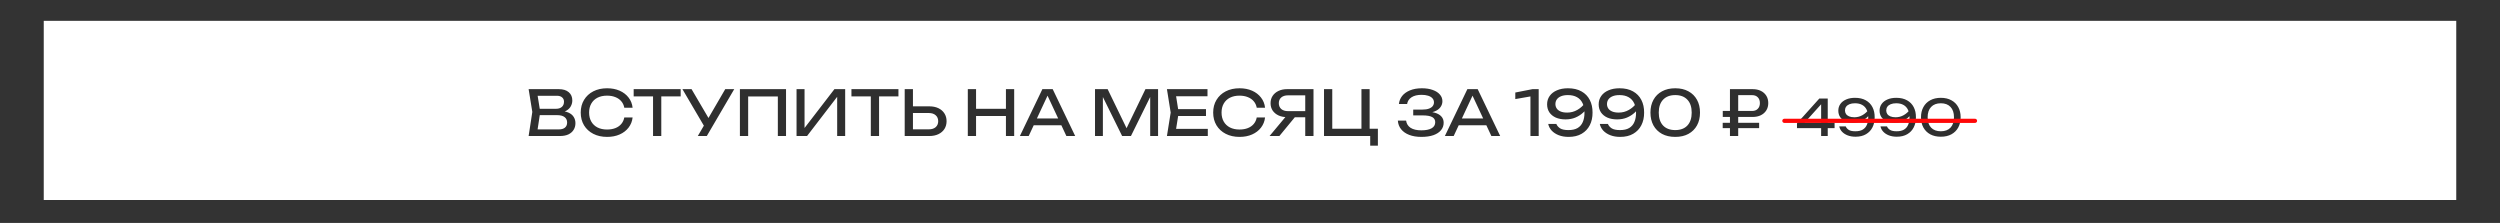 <?xml version="1.0" encoding="UTF-8"?> <svg xmlns="http://www.w3.org/2000/svg" width="1200" height="107" viewBox="0 0 1200 107" fill="none"><rect x="0" y="0" width="1200" height="107" fill="#333333" stroke="none"/><rect x="21" y="10" width="1158" height="86" fill="white"></rect><path d="M268.17 54.129L268.56 53.259C270.34 53.279 271.79 53.549 272.91 54.069C274.05 54.589 274.88 55.289 275.4 56.169C275.94 57.049 276.21 58.039 276.21 59.139C276.21 60.339 275.92 61.399 275.34 62.319C274.78 63.239 273.95 63.969 272.85 64.509C271.75 65.029 270.38 65.289 268.74 65.289H253.74L255.51 53.739L253.74 42.789H268.2C270.28 42.789 271.88 43.279 273 44.259C274.14 45.219 274.71 46.549 274.71 48.249C274.71 49.149 274.49 50.029 274.05 50.889C273.63 51.729 272.94 52.449 271.98 53.049C271.04 53.629 269.77 53.989 268.17 54.129ZM257.73 64.179L256.2 62.109H268.29C269.53 62.109 270.49 61.829 271.17 61.269C271.87 60.689 272.22 59.869 272.22 58.809C272.22 57.689 271.81 56.819 270.99 56.199C270.19 55.579 269 55.269 267.42 55.269H257.67V52.209H267.03C268.09 52.209 268.97 51.919 269.67 51.339C270.37 50.739 270.72 49.889 270.72 48.789C270.72 47.969 270.43 47.299 269.85 46.779C269.27 46.239 268.43 45.969 267.33 45.969H256.2L257.73 43.899L259.32 53.739L257.73 64.179ZM303.65 56.379C303.45 58.219 302.8 59.849 301.7 61.269C300.62 62.669 299.2 63.759 297.44 64.539C295.68 65.319 293.67 65.709 291.41 65.709C288.89 65.709 286.68 65.219 284.78 64.239C282.88 63.259 281.4 61.899 280.34 60.159C279.28 58.399 278.75 56.359 278.75 54.039C278.75 51.719 279.28 49.689 280.34 47.949C281.4 46.189 282.88 44.819 284.78 43.839C286.68 42.859 288.89 42.369 291.41 42.369C293.67 42.369 295.68 42.759 297.44 43.539C299.2 44.319 300.62 45.409 301.7 46.809C302.8 48.209 303.45 49.839 303.65 51.699H299.66C299.44 50.499 298.96 49.469 298.22 48.609C297.5 47.749 296.56 47.089 295.4 46.629C294.24 46.149 292.9 45.909 291.38 45.909C289.62 45.909 288.09 46.239 286.79 46.899C285.51 47.559 284.52 48.499 283.82 49.719C283.12 50.939 282.77 52.379 282.77 54.039C282.77 55.699 283.12 57.139 283.82 58.359C284.52 59.579 285.51 60.519 286.79 61.179C288.09 61.839 289.62 62.169 291.38 62.169C292.9 62.169 294.24 61.939 295.4 61.479C296.56 61.019 297.5 60.359 298.22 59.499C298.96 58.619 299.44 57.579 299.66 56.379H303.65ZM313.46 44.619H317.42V65.289H313.46V44.619ZM304.16 42.789H326.72V46.269H304.16V42.789ZM334.945 65.289L338.635 58.989H338.695L348.115 42.789H352.435L339.265 65.289H334.945ZM338.725 61.809L327.565 42.789H331.945L341.365 58.839L338.725 61.809ZM377.295 42.789V65.289H373.365V44.499L375.165 46.299H357.315L359.115 44.499V65.289H355.155V42.789H377.295ZM382.342 65.289V42.789H386.182V63.429L384.832 63.189L400.522 42.789H405.682V65.289H401.842V44.469L403.192 44.709L387.382 65.289H382.342ZM417.991 44.619H421.951V65.289H417.991V44.619ZM408.691 42.789H431.251V46.269H408.691V42.789ZM434.256 65.289V42.789H438.216V63.849L436.446 62.079H445.866C447.246 62.079 448.336 61.729 449.136 61.029C449.936 60.309 450.336 59.359 450.336 58.179C450.336 56.979 449.936 56.029 449.136 55.329C448.336 54.609 447.246 54.249 445.866 54.249H436.056V51.039H446.046C447.746 51.039 449.216 51.339 450.456 51.939C451.696 52.539 452.656 53.379 453.336 54.459C454.016 55.519 454.356 56.759 454.356 58.179C454.356 59.579 454.016 60.819 453.336 61.899C452.656 62.959 451.696 63.789 450.456 64.389C449.216 64.989 447.746 65.289 446.046 65.289H434.256ZM464.549 42.789H468.509V65.289H464.549V42.789ZM482.849 42.789H486.809V65.289H482.849V42.789ZM466.679 52.209H484.739V55.689H466.679V52.209ZM494.854 60.129V56.859H510.574V60.129H494.854ZM505.294 42.789L516.094 65.289H511.864L502.054 44.289H503.584L493.774 65.289H489.544L500.344 42.789H505.294ZM555.874 42.789V65.289H552.094V43.989L553.324 44.049L542.854 65.289H538.624L528.154 44.079L529.384 44.019V65.289H525.604V42.789H531.664L541.744 63.579H539.764L549.814 42.789H555.874ZM578.877 52.389V55.689H563.157V52.389H578.877ZM565.767 54.039L564.177 64.089L562.287 61.869H579.747V65.289H560.127L561.927 54.039L560.127 42.789H579.597V46.209H562.287L564.177 43.989L565.767 54.039ZM607.225 56.379C607.025 58.219 606.375 59.849 605.275 61.269C604.195 62.669 602.775 63.759 601.015 64.539C599.255 65.319 597.245 65.709 594.985 65.709C592.465 65.709 590.255 65.219 588.355 64.239C586.455 63.259 584.975 61.899 583.915 60.159C582.855 58.399 582.325 56.359 582.325 54.039C582.325 51.719 582.855 49.689 583.915 47.949C584.975 46.189 586.455 44.819 588.355 43.839C590.255 42.859 592.465 42.369 594.985 42.369C597.245 42.369 599.255 42.759 601.015 43.539C602.775 44.319 604.195 45.409 605.275 46.809C606.375 48.209 607.025 49.839 607.225 51.699H603.235C603.015 50.499 602.535 49.469 601.795 48.609C601.075 47.749 600.135 47.089 598.975 46.629C597.815 46.149 596.475 45.909 594.955 45.909C593.195 45.909 591.665 46.239 590.365 46.899C589.085 47.559 588.095 48.499 587.395 49.719C586.695 50.939 586.345 52.379 586.345 54.039C586.345 55.699 586.695 57.139 587.395 58.359C588.095 59.579 589.085 60.519 590.365 61.179C591.665 61.839 593.195 62.169 594.955 62.169C596.475 62.169 597.815 61.939 598.975 61.479C600.135 61.019 601.075 60.359 601.795 59.499C602.535 58.619 603.015 57.579 603.235 56.379H607.225ZM627.748 53.349V56.289H617.848L617.818 56.229C616.238 56.229 614.848 55.949 613.648 55.389C612.468 54.829 611.538 54.049 610.858 53.049C610.198 52.049 609.868 50.879 609.868 49.539C609.868 48.199 610.198 47.029 610.858 46.029C611.538 45.009 612.468 44.219 613.648 43.659C614.848 43.079 616.238 42.789 617.818 42.789H630.478V65.289H626.518V43.989L628.288 45.759H618.268C616.888 45.759 615.798 46.099 614.998 46.779C614.218 47.459 613.828 48.379 613.828 49.539C613.828 50.699 614.218 51.629 614.998 52.329C615.798 53.009 616.888 53.349 618.268 53.349H627.748ZM622.768 54.759L614.098 65.289H609.388L618.178 54.759H622.768ZM657.426 42.789V62.979L656.226 61.779H661.386V69.909H657.696V64.719L659.496 65.289H635.526V42.789H639.486V62.979L638.286 61.779H654.696L653.496 62.979V42.789H657.426ZM682.246 65.709C680.026 65.709 678.086 65.389 676.426 64.749C674.766 64.109 673.466 63.199 672.526 62.019C671.586 60.839 671.066 59.459 670.966 57.879H674.926C675.126 59.379 675.846 60.539 677.086 61.359C678.346 62.159 680.066 62.559 682.246 62.559C684.346 62.559 685.976 62.239 687.136 61.599C688.316 60.939 688.906 59.959 688.906 58.659C688.906 57.559 688.426 56.739 687.466 56.199C686.506 55.659 684.966 55.389 682.846 55.389H678.346V52.599H682.756C684.016 52.599 685.056 52.449 685.876 52.149C686.696 51.849 687.306 51.439 687.706 50.919C688.106 50.379 688.306 49.789 688.306 49.149C688.306 48.369 688.056 47.709 687.556 47.169C687.076 46.629 686.386 46.219 685.486 45.939C684.586 45.659 683.536 45.519 682.336 45.519C680.336 45.519 678.736 45.909 677.536 46.689C676.336 47.469 675.626 48.549 675.406 49.929H671.476C671.616 48.509 672.126 47.229 673.006 46.089C673.906 44.949 675.156 44.049 676.756 43.389C678.376 42.709 680.296 42.369 682.516 42.369C684.516 42.369 686.246 42.639 687.706 43.179C689.186 43.699 690.326 44.429 691.126 45.369C691.946 46.289 692.356 47.359 692.356 48.579C692.356 49.619 692.046 50.569 691.426 51.429C690.806 52.289 689.876 52.969 688.636 53.469C687.396 53.969 685.836 54.219 683.956 54.219V53.649C685.816 53.569 687.416 53.729 688.756 54.129C690.096 54.509 691.126 55.099 691.846 55.899C692.586 56.699 692.956 57.699 692.956 58.899C692.956 60.259 692.536 61.449 691.696 62.469C690.876 63.489 689.666 64.289 688.066 64.869C686.466 65.429 684.526 65.709 682.246 65.709ZM698.848 60.129V56.859H714.568V60.129H698.848ZM709.288 42.789L720.088 65.289H715.858L706.048 44.289H707.578L697.768 65.289H693.538L704.338 42.789H709.288ZM738.568 42.789V65.289H734.608V43.989L736.768 45.909L727.348 47.559V44.409L735.598 42.789H738.568ZM752.929 65.709C751.169 65.709 749.589 65.439 748.189 64.899C746.809 64.359 745.679 63.619 744.799 62.679C743.939 61.739 743.389 60.679 743.149 59.499H747.049C747.369 60.319 747.969 61.019 748.849 61.599C749.729 62.159 751.059 62.439 752.839 62.439C754.659 62.439 756.129 62.109 757.249 61.449C758.389 60.769 759.219 59.809 759.739 58.569C760.279 57.329 760.549 55.859 760.549 54.159C760.549 52.359 760.249 50.829 759.649 49.569C759.049 48.289 758.159 47.319 756.979 46.659C755.799 45.979 754.339 45.639 752.599 45.639C751.279 45.639 750.169 45.829 749.269 46.209C748.389 46.569 747.719 47.079 747.259 47.739C746.819 48.379 746.599 49.119 746.599 49.959C746.599 50.719 746.799 51.409 747.199 52.029C747.599 52.649 748.219 53.139 749.059 53.499C749.899 53.859 750.959 54.039 752.239 54.039C753.979 54.039 755.589 53.619 757.069 52.779C758.549 51.939 759.779 50.849 760.759 49.509L762.439 50.739C761.799 51.959 760.949 53.069 759.889 54.069C758.829 55.049 757.589 55.839 756.169 56.439C754.769 57.019 753.199 57.309 751.459 57.309C749.679 57.309 748.119 57.019 746.779 56.439C745.459 55.839 744.429 54.999 743.689 53.919C742.969 52.819 742.609 51.539 742.609 50.079C742.609 48.559 743.019 47.219 743.839 46.059C744.659 44.899 745.819 43.999 747.319 43.359C748.819 42.699 750.579 42.369 752.599 42.369C755.179 42.369 757.349 42.869 759.109 43.869C760.869 44.849 762.199 46.219 763.099 47.979C763.999 49.719 764.439 51.739 764.419 54.039C764.439 56.319 763.999 58.339 763.099 60.099C762.219 61.839 760.919 63.209 759.199 64.209C757.499 65.209 755.409 65.709 752.929 65.709ZM777.685 65.709C775.925 65.709 774.345 65.439 772.945 64.899C771.565 64.359 770.435 63.619 769.555 62.679C768.695 61.739 768.145 60.679 767.905 59.499H771.805C772.125 60.319 772.725 61.019 773.605 61.599C774.485 62.159 775.815 62.439 777.595 62.439C779.415 62.439 780.885 62.109 782.005 61.449C783.145 60.769 783.975 59.809 784.495 58.569C785.035 57.329 785.305 55.859 785.305 54.159C785.305 52.359 785.005 50.829 784.405 49.569C783.805 48.289 782.915 47.319 781.735 46.659C780.555 45.979 779.095 45.639 777.355 45.639C776.035 45.639 774.925 45.829 774.025 46.209C773.145 46.569 772.475 47.079 772.015 47.739C771.575 48.379 771.355 49.119 771.355 49.959C771.355 50.719 771.555 51.409 771.955 52.029C772.355 52.649 772.975 53.139 773.815 53.499C774.655 53.859 775.715 54.039 776.995 54.039C778.735 54.039 780.345 53.619 781.825 52.779C783.305 51.939 784.535 50.849 785.515 49.509L787.195 50.739C786.555 51.959 785.705 53.069 784.645 54.069C783.585 55.049 782.345 55.839 780.925 56.439C779.525 57.019 777.955 57.309 776.215 57.309C774.435 57.309 772.875 57.019 771.535 56.439C770.215 55.839 769.185 54.999 768.445 53.919C767.725 52.819 767.365 51.539 767.365 50.079C767.365 48.559 767.775 47.219 768.595 46.059C769.415 44.899 770.575 43.999 772.075 43.359C773.575 42.699 775.335 42.369 777.355 42.369C779.935 42.369 782.105 42.869 783.865 43.869C785.625 44.849 786.955 46.219 787.855 47.979C788.755 49.719 789.195 51.739 789.175 54.039C789.195 56.319 788.755 58.339 787.855 60.099C786.975 61.839 785.675 63.209 783.955 64.209C782.255 65.209 780.165 65.709 777.685 65.709ZM804.121 65.709C801.661 65.709 799.541 65.229 797.761 64.269C795.981 63.289 794.611 61.929 793.651 60.189C792.691 58.429 792.211 56.379 792.211 54.039C792.211 51.699 792.691 49.659 793.651 47.919C794.611 46.159 795.981 44.799 797.761 43.839C799.541 42.859 801.661 42.369 804.121 42.369C806.581 42.369 808.691 42.859 810.451 43.839C812.231 44.799 813.601 46.159 814.561 47.919C815.521 49.659 816.001 51.699 816.001 54.039C816.001 56.379 815.521 58.429 814.561 60.189C813.601 61.929 812.231 63.289 810.451 64.269C808.691 65.229 806.581 65.709 804.121 65.709ZM804.121 62.439C806.621 62.439 808.561 61.709 809.941 60.249C811.321 58.769 812.011 56.699 812.011 54.039C812.011 51.379 811.321 49.319 809.941 47.859C808.561 46.379 806.621 45.639 804.121 45.639C801.621 45.639 799.671 46.379 798.271 47.859C796.891 49.319 796.201 51.379 796.201 54.039C796.201 56.699 796.891 58.769 798.271 60.249C799.671 61.709 801.621 62.439 804.121 62.439ZM841.028 45.669H832.568L834.338 43.869V65.289H830.378V42.789H841.238C842.778 42.789 844.108 43.069 845.228 43.629C846.348 44.189 847.218 44.969 847.838 45.969C848.458 46.969 848.768 48.139 848.768 49.479C848.768 50.799 848.458 51.959 847.838 52.959C847.218 53.959 846.348 54.739 845.228 55.299C844.108 55.859 842.778 56.139 841.238 56.139H826.928V53.259H841.028C842.168 53.259 843.068 52.919 843.728 52.239C844.408 51.559 844.748 50.639 844.748 49.479C844.748 48.299 844.408 47.369 843.728 46.689C843.068 46.009 842.168 45.669 841.028 45.669ZM826.898 61.509V58.929H844.388V61.509H826.898Z" fill="#2F2F2F"></path><path d="M877.312 47.289V65.289H874.144V48.609H875.44L865.12 60.081L865.048 58.953H880.6V61.497H862.552V59.217L873.28 47.289H877.312ZM890.65 65.625C889.242 65.625 887.978 65.409 886.858 64.977C885.754 64.545 884.85 63.953 884.146 63.201C883.458 62.449 883.018 61.601 882.826 60.657H885.946C886.202 61.313 886.682 61.873 887.386 62.337C888.09 62.785 889.154 63.009 890.578 63.009C892.034 63.009 893.21 62.745 894.106 62.217C895.018 61.673 895.682 60.905 896.098 59.913C896.53 58.921 896.746 57.745 896.746 56.385C896.746 54.945 896.506 53.721 896.026 52.713C895.546 51.689 894.834 50.913 893.89 50.385C892.946 49.841 891.778 49.569 890.386 49.569C889.33 49.569 888.442 49.721 887.722 50.025C887.018 50.313 886.482 50.721 886.114 51.249C885.762 51.761 885.586 52.353 885.586 53.025C885.586 53.633 885.746 54.185 886.066 54.681C886.386 55.177 886.882 55.569 887.554 55.857C888.226 56.145 889.074 56.289 890.098 56.289C891.49 56.289 892.778 55.953 893.962 55.281C895.146 54.609 896.13 53.737 896.914 52.665L898.258 53.649C897.746 54.625 897.066 55.513 896.218 56.313C895.37 57.097 894.378 57.729 893.242 58.209C892.122 58.673 890.866 58.905 889.474 58.905C888.05 58.905 886.802 58.673 885.73 58.209C884.674 57.729 883.85 57.057 883.258 56.193C882.682 55.313 882.394 54.289 882.394 53.121C882.394 51.905 882.722 50.833 883.378 49.905C884.034 48.977 884.962 48.257 886.162 47.745C887.362 47.217 888.77 46.953 890.386 46.953C892.45 46.953 894.186 47.353 895.594 48.153C897.002 48.937 898.066 50.033 898.786 51.441C899.506 52.833 899.858 54.449 899.842 56.289C899.858 58.113 899.506 59.729 898.786 61.137C898.082 62.529 897.042 63.625 895.666 64.425C894.306 65.225 892.634 65.625 890.65 65.625ZM910.454 65.625C909.046 65.625 907.782 65.409 906.662 64.977C905.558 64.545 904.654 63.953 903.95 63.201C903.262 62.449 902.822 61.601 902.63 60.657H905.75C906.006 61.313 906.486 61.873 907.19 62.337C907.894 62.785 908.958 63.009 910.382 63.009C911.838 63.009 913.014 62.745 913.91 62.217C914.822 61.673 915.486 60.905 915.902 59.913C916.334 58.921 916.55 57.745 916.55 56.385C916.55 54.945 916.31 53.721 915.83 52.713C915.35 51.689 914.638 50.913 913.694 50.385C912.75 49.841 911.582 49.569 910.19 49.569C909.134 49.569 908.246 49.721 907.526 50.025C906.822 50.313 906.286 50.721 905.918 51.249C905.566 51.761 905.39 52.353 905.39 53.025C905.39 53.633 905.55 54.185 905.87 54.681C906.19 55.177 906.686 55.569 907.358 55.857C908.03 56.145 908.878 56.289 909.902 56.289C911.294 56.289 912.582 55.953 913.766 55.281C914.95 54.609 915.934 53.737 916.718 52.665L918.062 53.649C917.55 54.625 916.87 55.513 916.022 56.313C915.174 57.097 914.182 57.729 913.046 58.209C911.926 58.673 910.67 58.905 909.278 58.905C907.854 58.905 906.606 58.673 905.534 58.209C904.478 57.729 903.654 57.057 903.062 56.193C902.486 55.313 902.198 54.289 902.198 53.121C902.198 51.905 902.526 50.833 903.182 49.905C903.838 48.977 904.766 48.257 905.966 47.745C907.166 47.217 908.574 46.953 910.19 46.953C912.254 46.953 913.99 47.353 915.398 48.153C916.806 48.937 917.87 50.033 918.59 51.441C919.31 52.833 919.662 54.449 919.646 56.289C919.662 58.113 919.31 59.729 918.59 61.137C917.886 62.529 916.846 63.625 915.47 64.425C914.11 65.225 912.438 65.625 910.454 65.625ZM931.603 65.625C929.635 65.625 927.939 65.241 926.515 64.473C925.091 63.689 923.995 62.601 923.227 61.209C922.459 59.801 922.075 58.161 922.075 56.289C922.075 54.417 922.459 52.785 923.227 51.393C923.995 49.985 925.091 48.897 926.515 48.129C927.939 47.345 929.635 46.953 931.603 46.953C933.571 46.953 935.259 47.345 936.667 48.129C938.091 48.897 939.187 49.985 939.955 51.393C940.723 52.785 941.107 54.417 941.107 56.289C941.107 58.161 940.723 59.801 939.955 61.209C939.187 62.601 938.091 63.689 936.667 64.473C935.259 65.241 933.571 65.625 931.603 65.625ZM931.603 63.009C933.603 63.009 935.155 62.425 936.259 61.257C937.363 60.073 937.915 58.417 937.915 56.289C937.915 54.161 937.363 52.513 936.259 51.345C935.155 50.161 933.603 49.569 931.603 49.569C929.603 49.569 928.043 50.161 926.923 51.345C925.819 52.513 925.267 54.161 925.267 56.289C925.267 58.417 925.819 60.073 926.923 61.257C928.043 62.425 929.603 63.009 931.603 63.009Z" fill="#2F2F2F"></path><path d="M856.5 58H948" stroke="#FF0707" stroke-width="2" stroke-linecap="round"></path></svg> 
